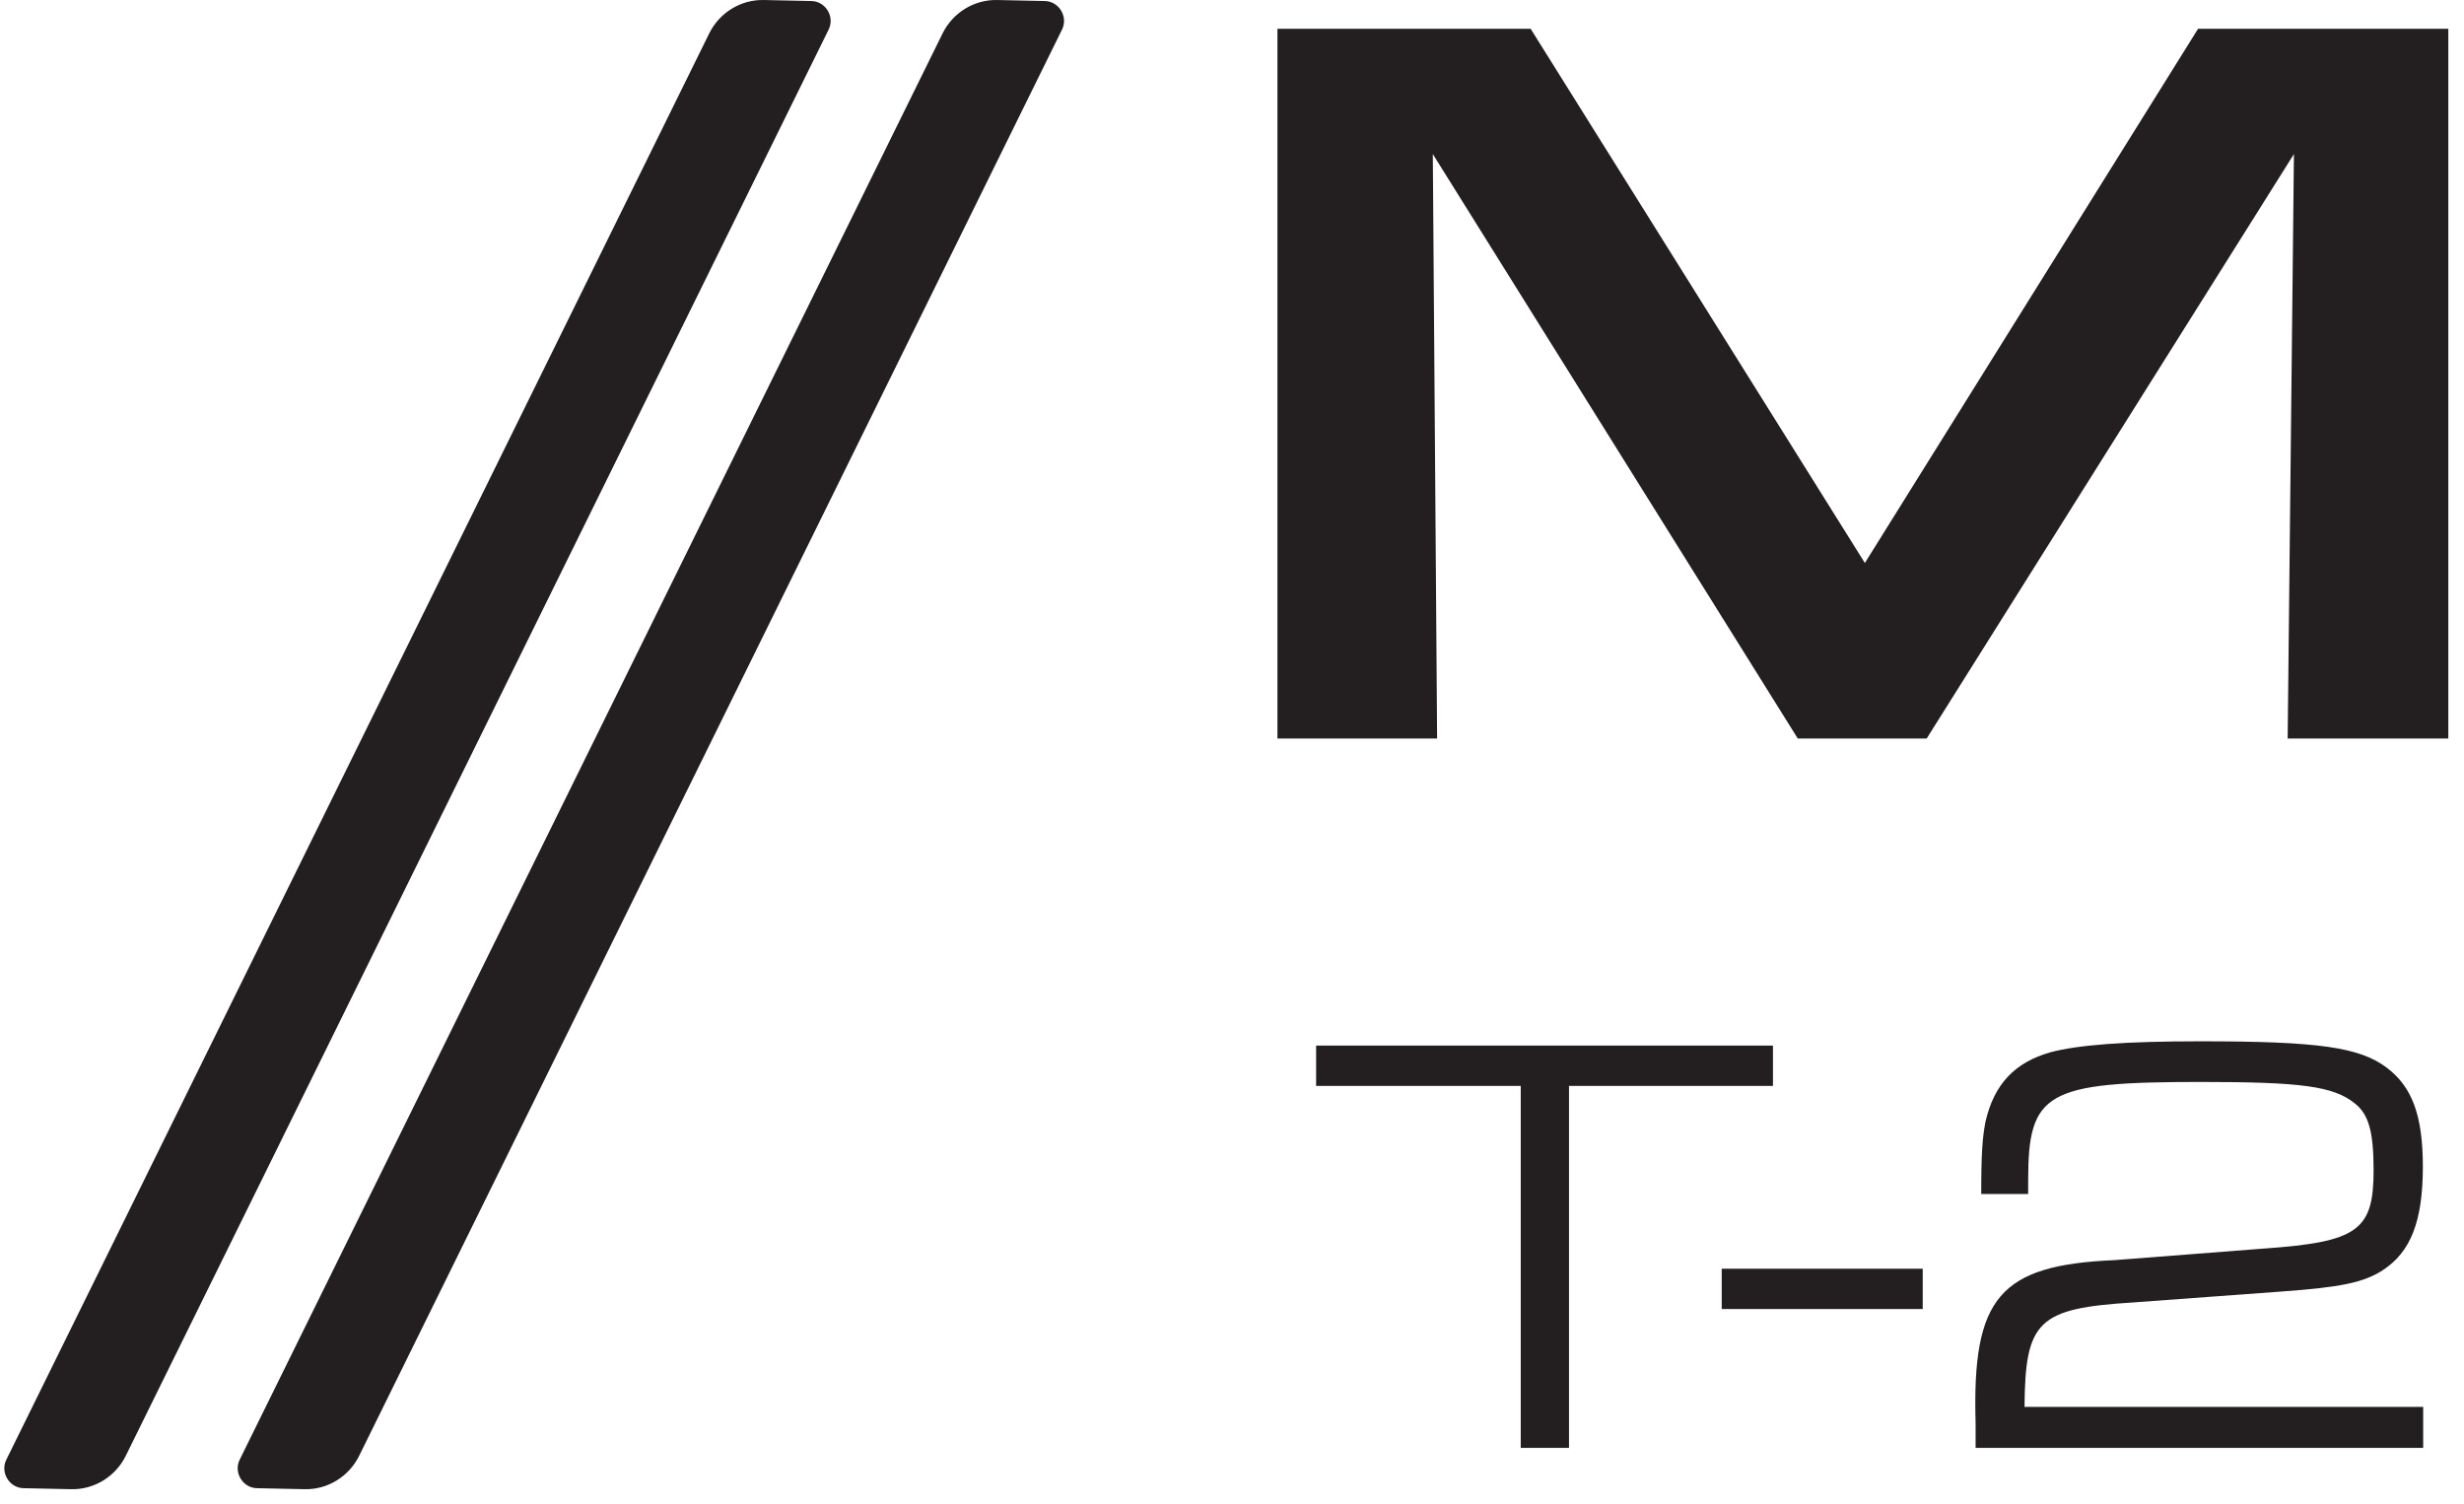 <svg xmlns="http://www.w3.org/2000/svg" fill="none" viewBox="0 0 136 83" height="83" width="136">
<path fill="#231F20" d="M70.508 1.589H84.484L102.931 31.074L121.322 1.589H135.134V40.762H126.267L126.613 8.504L106.343 40.762H99.227L79.084 8.504L79.321 40.762H70.508V1.589Z"></path>
<path fill="#231F20" d="M83.937 59.938H72.643V57.712H97.858V59.938H86.601V79.917H83.937V59.938Z"></path>
<path fill="#231F20" d="M106.124 70.027V72.253H95.03V70.027H106.124Z"></path>
<path fill="#231F20" d="M109.353 65.941C109.353 63.605 109.426 62.748 109.59 61.908C110.064 59.846 111.196 58.642 113.184 58.077C114.717 57.675 117.271 57.475 121.45 57.475C127.981 57.475 130.244 57.803 131.74 58.934C133.145 59.992 133.729 61.598 133.729 64.39C133.729 67.418 133.054 69.115 131.503 70.119C130.445 70.794 129.204 71.049 125.938 71.286L117.746 71.889C112.491 72.217 111.779 72.892 111.743 77.654H133.747V79.917H109.043V78.548C108.842 71.597 110.375 69.827 116.724 69.553L124.953 68.915C130.153 68.55 131.01 67.911 131.01 64.59C131.01 62.456 130.737 61.489 129.952 60.886C128.784 59.956 127.014 59.719 121.468 59.719C112.947 59.719 111.944 60.284 111.944 65.138V65.904H109.353V65.941Z"></path>
<path fill="#231F20" d="M3.913 82.197L1.322 82.142C0.519 82.142 -0.01 81.267 0.355 80.555L39.145 1.844C39.71 0.695 40.896 -0.035 42.173 0.001L44.764 0.056C45.567 0.056 46.096 0.932 45.731 1.643L6.941 80.355C6.376 81.504 5.19 82.234 3.913 82.197Z"></path>
<path fill="#231F20" d="M16.794 82.197L14.203 82.142C13.4 82.142 12.871 81.267 13.236 80.555L52.026 1.844C52.592 0.695 53.778 -0.035 55.055 0.001L57.646 0.056C58.448 0.056 58.977 0.932 58.613 1.643L19.823 80.355C19.257 81.504 18.071 82.234 16.794 82.197Z"></path>
</svg>
